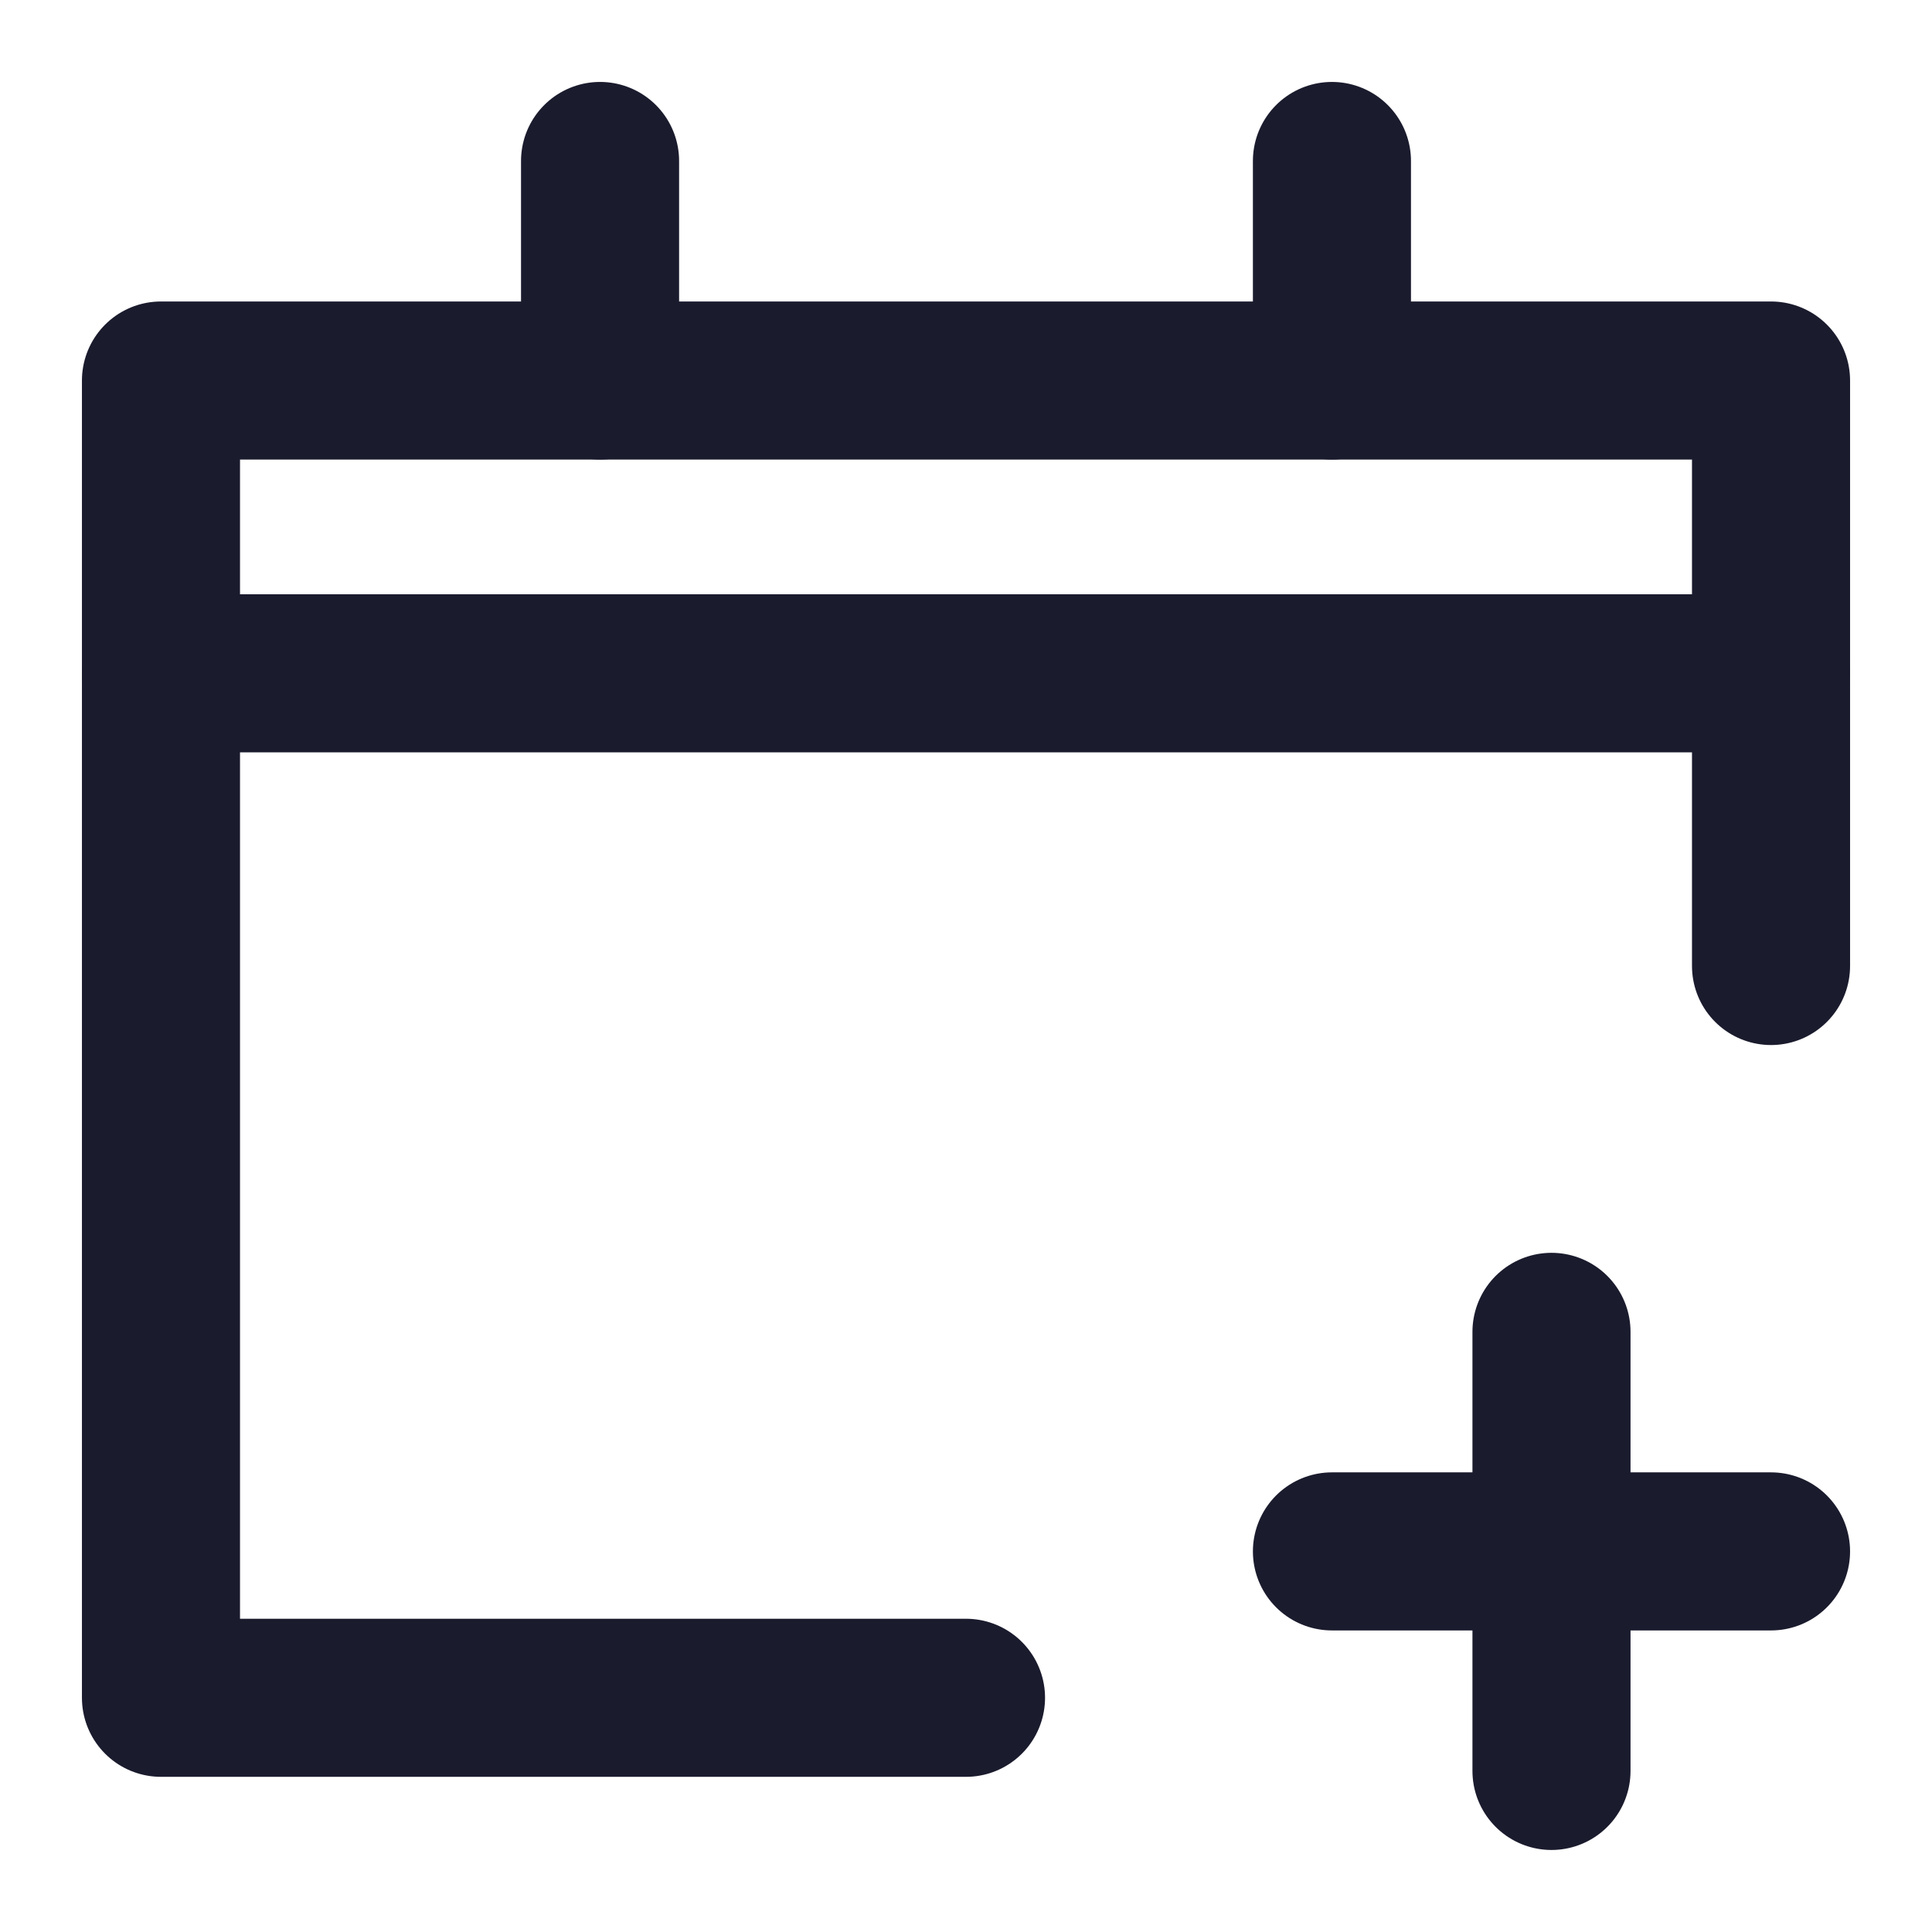<svg width="22" height="22" viewBox="0 0 22 22" fill="none" xmlns="http://www.w3.org/2000/svg">
<path d="M17.667 15.166V20.166" stroke="#1A1B2D" stroke-width="1.8" stroke-linecap="round" stroke-linejoin="round"/>
<path d="M15.167 17.666H20.167" stroke="#1A1B2D" stroke-width="1.8" stroke-linecap="round" stroke-linejoin="round"/>
<path d="M11 19.333H1.833V4.333H20.167V11" stroke="#1A1B2D" stroke-width="1.8" stroke-linecap="round" stroke-linejoin="round"/>
<path d="M6.833 1.833V4.333" stroke="#1A1B2D" stroke-width="1.8" stroke-linecap="round" stroke-linejoin="round"/>
<path d="M15.167 1.833V4.333" stroke="#1A1B2D" stroke-width="1.8" stroke-linecap="round" stroke-linejoin="round"/>
<path d="M1.833 7.667H20.167" stroke="#1A1B2D" stroke-width="1.8" stroke-linecap="round" stroke-linejoin="round"/>
</svg>
